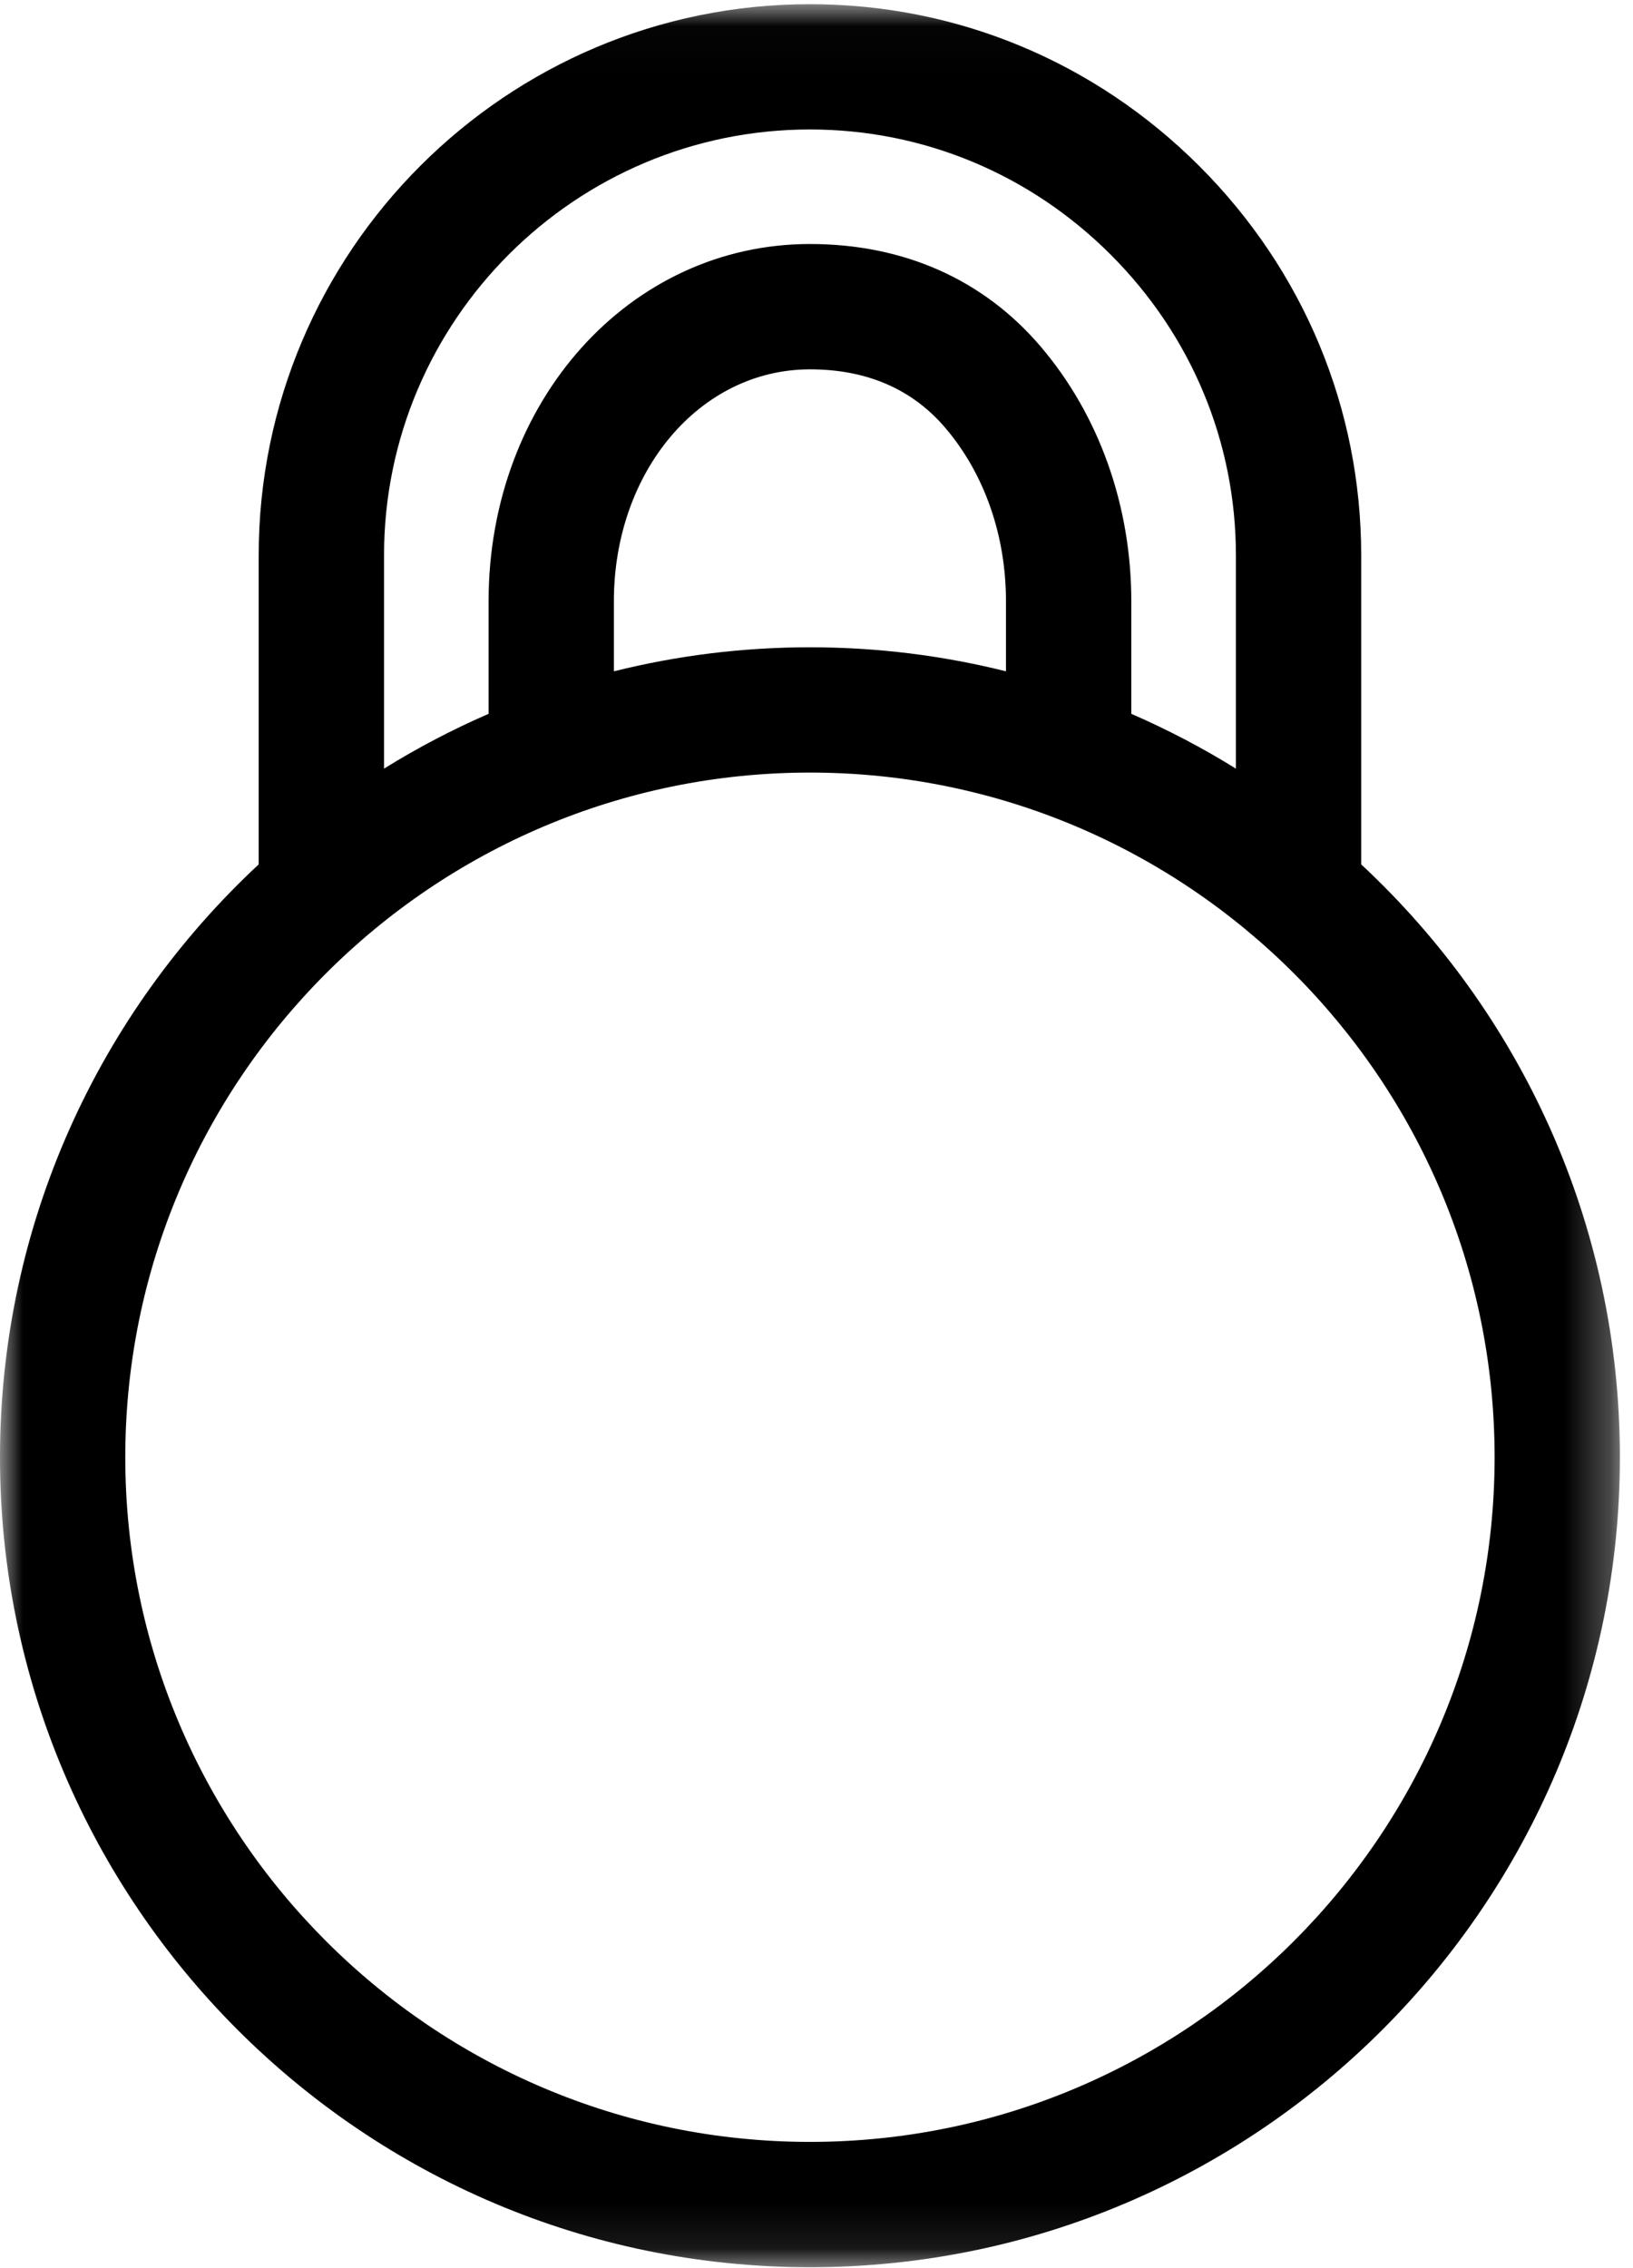 <svg xmlns="http://www.w3.org/2000/svg" xmlns:xlink="http://www.w3.org/1999/xlink" width="36" height="50" viewBox="0 0 36 50">
    <defs>
        <filter id="wnjmty3tma">
            <feColorMatrix in="SourceGraphic" values="0 0 0 0 1 0 0 0 0 0.749 0 0 0 0 0 0 0 0 1 0"/>
        </filter>
        <path id="to259d9z7b" d="M0 0.02L35.711 0.02 35.711 49.908 0 49.908z"/>
    </defs>
    <g fill="none" fill-rule="evenodd">
        <g>
            <g filter="url(#wnjmty3tma)" transform="translate(-524 -1582) translate(477 1438)">
                <g>
                    <g transform="translate(47 144) translate(0 .072)">
                        <mask id="10k1a898cc" fill="#fff">
                            <use xlink:href="#to259d9z7b"/>
                        </mask>
                        <path fill="#000" d="M17.856 47.145c-8.323 0-15.094-6.77-15.094-15.093 0-8.322 6.771-15.093 15.094-15.093 8.322 0 15.093 6.77 15.093 15.093s-6.771 15.093-15.093 15.093zm4.322-32.418c-1.385-.346-2.832-.53-4.322-.53-1.49 0-2.938.184-4.323.53v-1.542c0-2.868 1.899-5.115 4.323-5.115 1.249 0 2.252.433 2.981 1.287.865 1.013 1.34 2.373 1.34 3.828v1.542zM8.466 12.172c0-5.177 4.212-9.39 9.39-9.39 2.495 0 4.85.98 6.63 2.76 1.78 1.78 2.76 4.134 2.76 6.63v4.7c-.735-.456-1.505-.86-2.306-1.208v-2.479c0-2.112-.71-4.108-2.002-5.622-1.26-1.476-3.018-2.256-5.082-2.256-3.973 0-7.085 3.46-7.085 7.878v2.479c-.8.347-1.57.752-2.305 1.208v-4.7zm21.542 6.811v-6.81c0-3.235-1.267-6.283-3.569-8.584C24.137 1.288 21.09.02 17.855.02c-6.7 0-12.152 5.452-12.152 12.152v6.811C2.197 22.246 0 26.897 0 32.053c0 9.845 8.01 17.855 17.856 17.855 9.845 0 17.855-8.01 17.855-17.856 0-5.155-2.197-9.806-5.703-13.069z" mask="url(#10k1a898cc)"/>
                    </g>
                </g>
            </g>
        </g>
    </g>
</svg>
